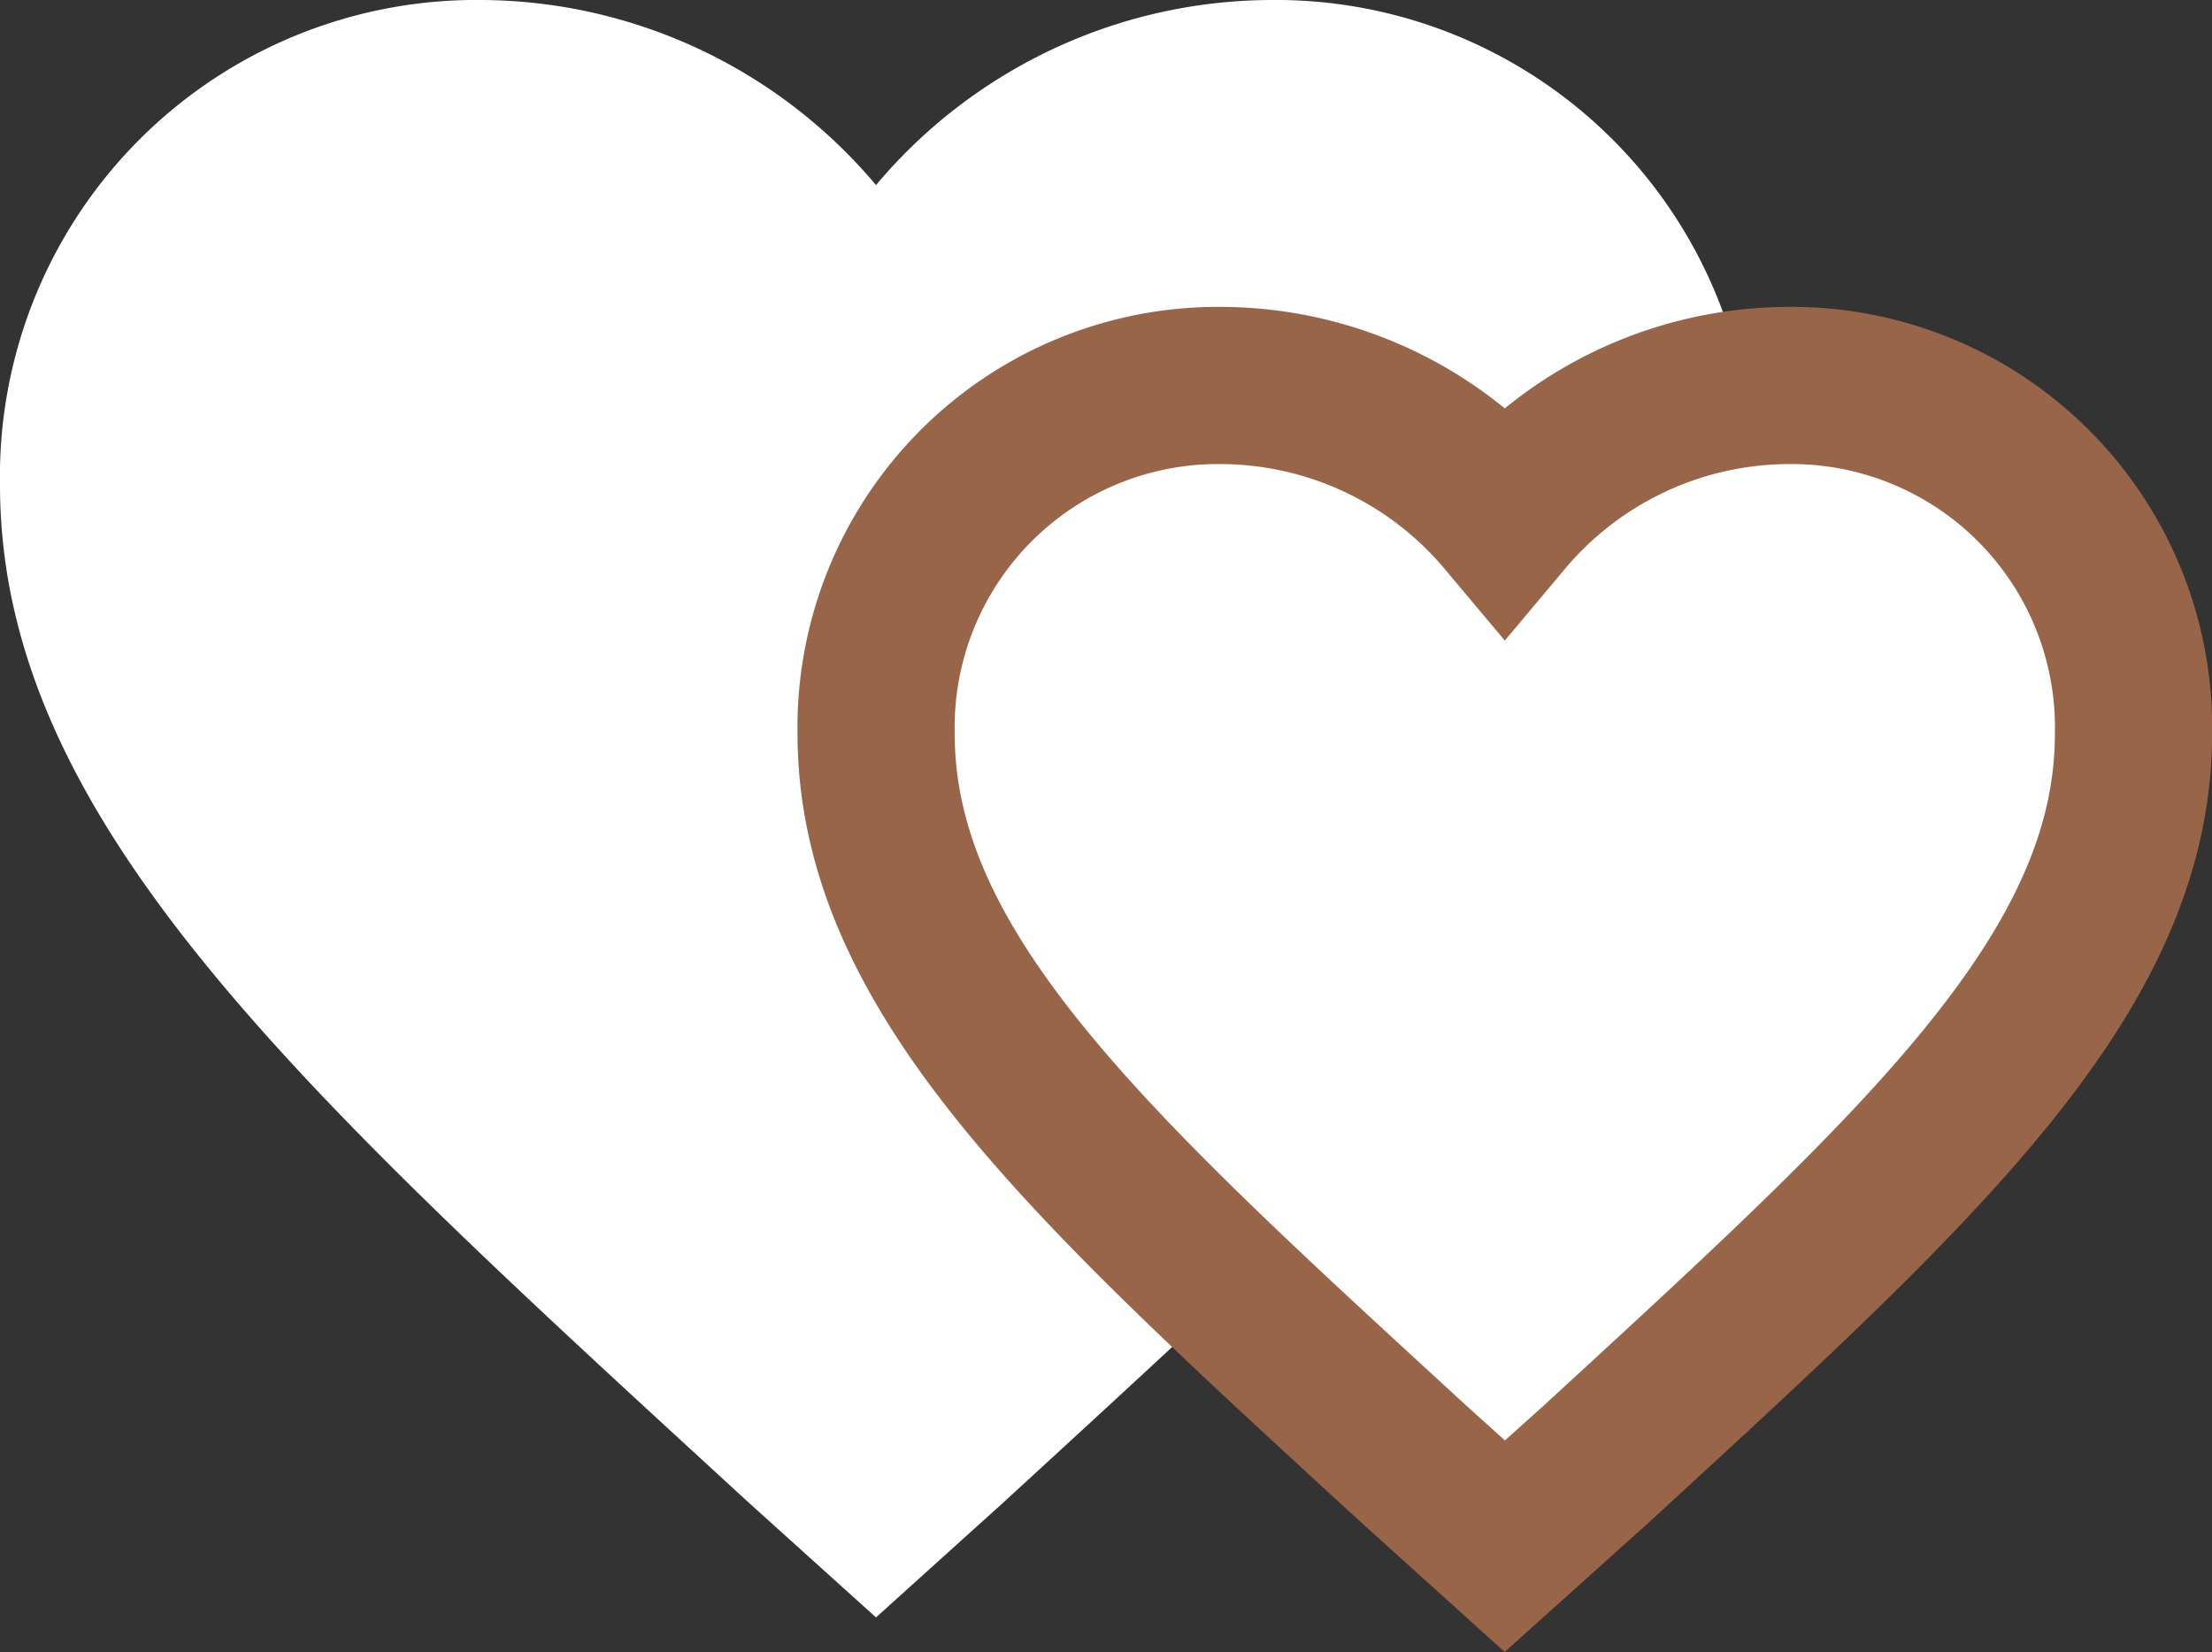 <svg xmlns="http://www.w3.org/2000/svg" width="28.147" height="21.021" viewBox="0 0 28.147 21.021">
  <rect x="0" y="0" width="28.147" height="21.021" fill="#333333" stroke="none"/>
  <g id="Group_288" data-name="Group 288" transform="translate(2.253 -11.385)">
    <path id="Icon_ionic-md-heart" data-name="Icon ionic-md-heart" d="M14.522,25.08l-1.617-1.458C7.165,18.351,3.375,14.93,3.375,10.668A6.062,6.062,0,0,1,9.506,4.5a6.6,6.6,0,0,1,5.016,2.355A6.594,6.594,0,0,1,19.539,4.5a6.062,6.062,0,0,1,6.131,6.168c0,4.262-3.79,7.682-9.531,12.953Z" transform="translate(-5.628 6.885)" fill="#fff"/>
    <g id="Group_241" data-name="Group 241" transform="translate(-1.061 2.909)">
      <path id="Icon_ionic-md-heart-2" data-name="Icon ionic-md-heart" d="M11.375,19.269l-1.16-1.047c-4.12-3.783-6.84-6.238-6.84-9.3A4.351,4.351,0,0,1,7.775,4.5a4.733,4.733,0,0,1,3.6,1.69,4.732,4.732,0,0,1,3.6-1.69,4.351,4.351,0,0,1,4.4,4.427c0,3.058-2.72,5.513-6.84,9.3Z" transform="translate(6.581 8.881)" fill="#fff" stroke="#986549" stroke-width="2"/>
    </g>
  </g>
</svg>
